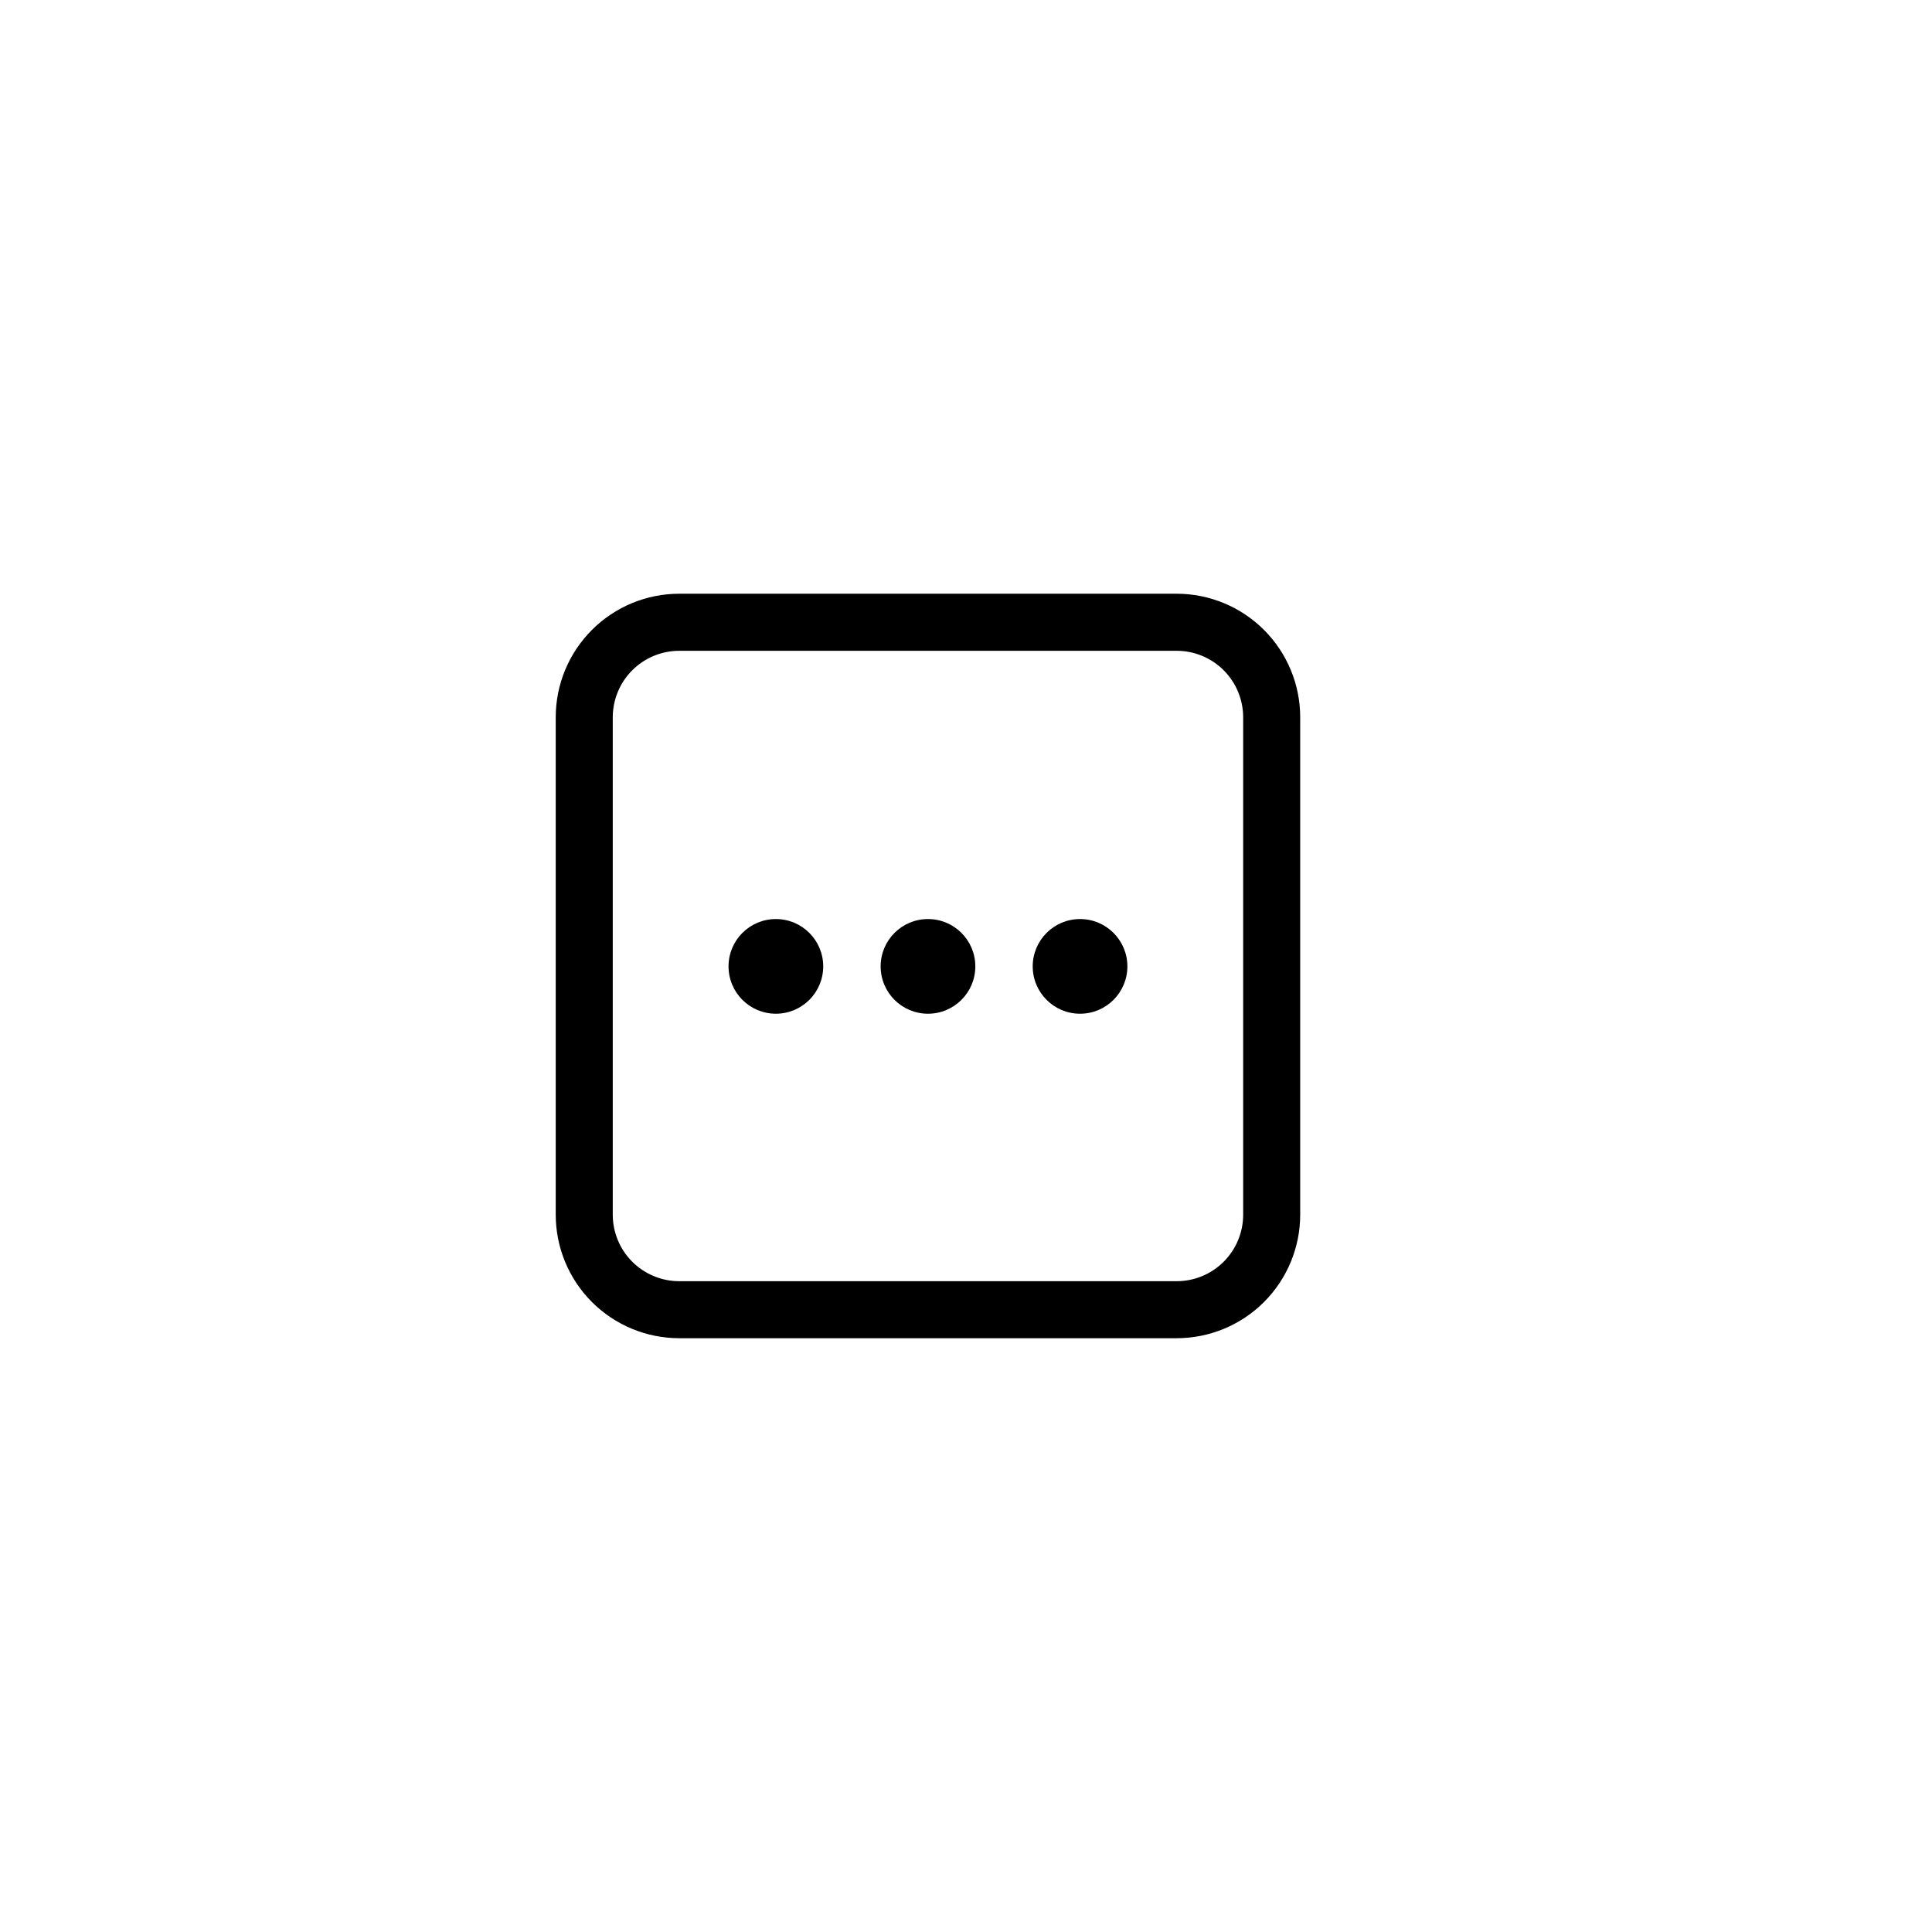 <?xml version="1.0" encoding="UTF-8"?>
<!-- Uploaded to: SVG Repo, www.svgrepo.com, Generator: SVG Repo Mixer Tools -->
<svg fill="#000000" width="800px" height="800px" version="1.1" viewBox="144 144 512 512" xmlns="http://www.w3.org/2000/svg">
 <g>
  <path d="m402.47 400.1c0 6.93-5.617 12.547-12.547 12.547s-12.543-5.617-12.543-12.547c0-6.926 5.613-12.543 12.543-12.543s12.547 5.617 12.547 12.543"/>
  <path d="m442.77 400.1c0 6.93-5.617 12.547-12.547 12.547-6.93 0-12.543-5.617-12.543-12.547 0-6.926 5.613-12.543 12.543-12.543 6.93 0 12.547 5.617 12.547 12.543"/>
  <path d="m362.16 400.1c0 6.93-5.617 12.547-12.547 12.547-6.93 0-12.543-5.617-12.543-12.547 0-6.926 5.613-12.543 12.543-12.543 6.93 0 12.547 5.617 12.547 12.543"/>
  <path d="m324.02 498.64h131.8c8.684 0 17.016-3.449 23.156-9.59 6.141-6.144 9.59-14.473 9.59-23.156v-131.8c0-8.688-3.449-17.016-9.59-23.156-6.141-6.141-14.473-9.594-23.156-9.594h-131.8c-8.684 0-17.016 3.453-23.156 9.594-6.141 6.141-9.59 14.469-9.59 23.156v131.8c0 8.684 3.449 17.012 9.59 23.156 6.141 6.141 14.473 9.59 23.156 9.59zm-17.633-164.54c0-4.68 1.859-9.164 5.164-12.469 3.309-3.309 7.793-5.164 12.469-5.164h131.8c4.676 0 9.16 1.855 12.469 5.164 3.309 3.305 5.164 7.789 5.164 12.469v131.8c0 4.676-1.855 9.16-5.164 12.469-3.309 3.305-7.793 5.164-12.469 5.164h-131.8c-4.676 0-9.16-1.859-12.469-5.164-3.305-3.309-5.164-7.793-5.164-12.469z"/>
 </g>
</svg>